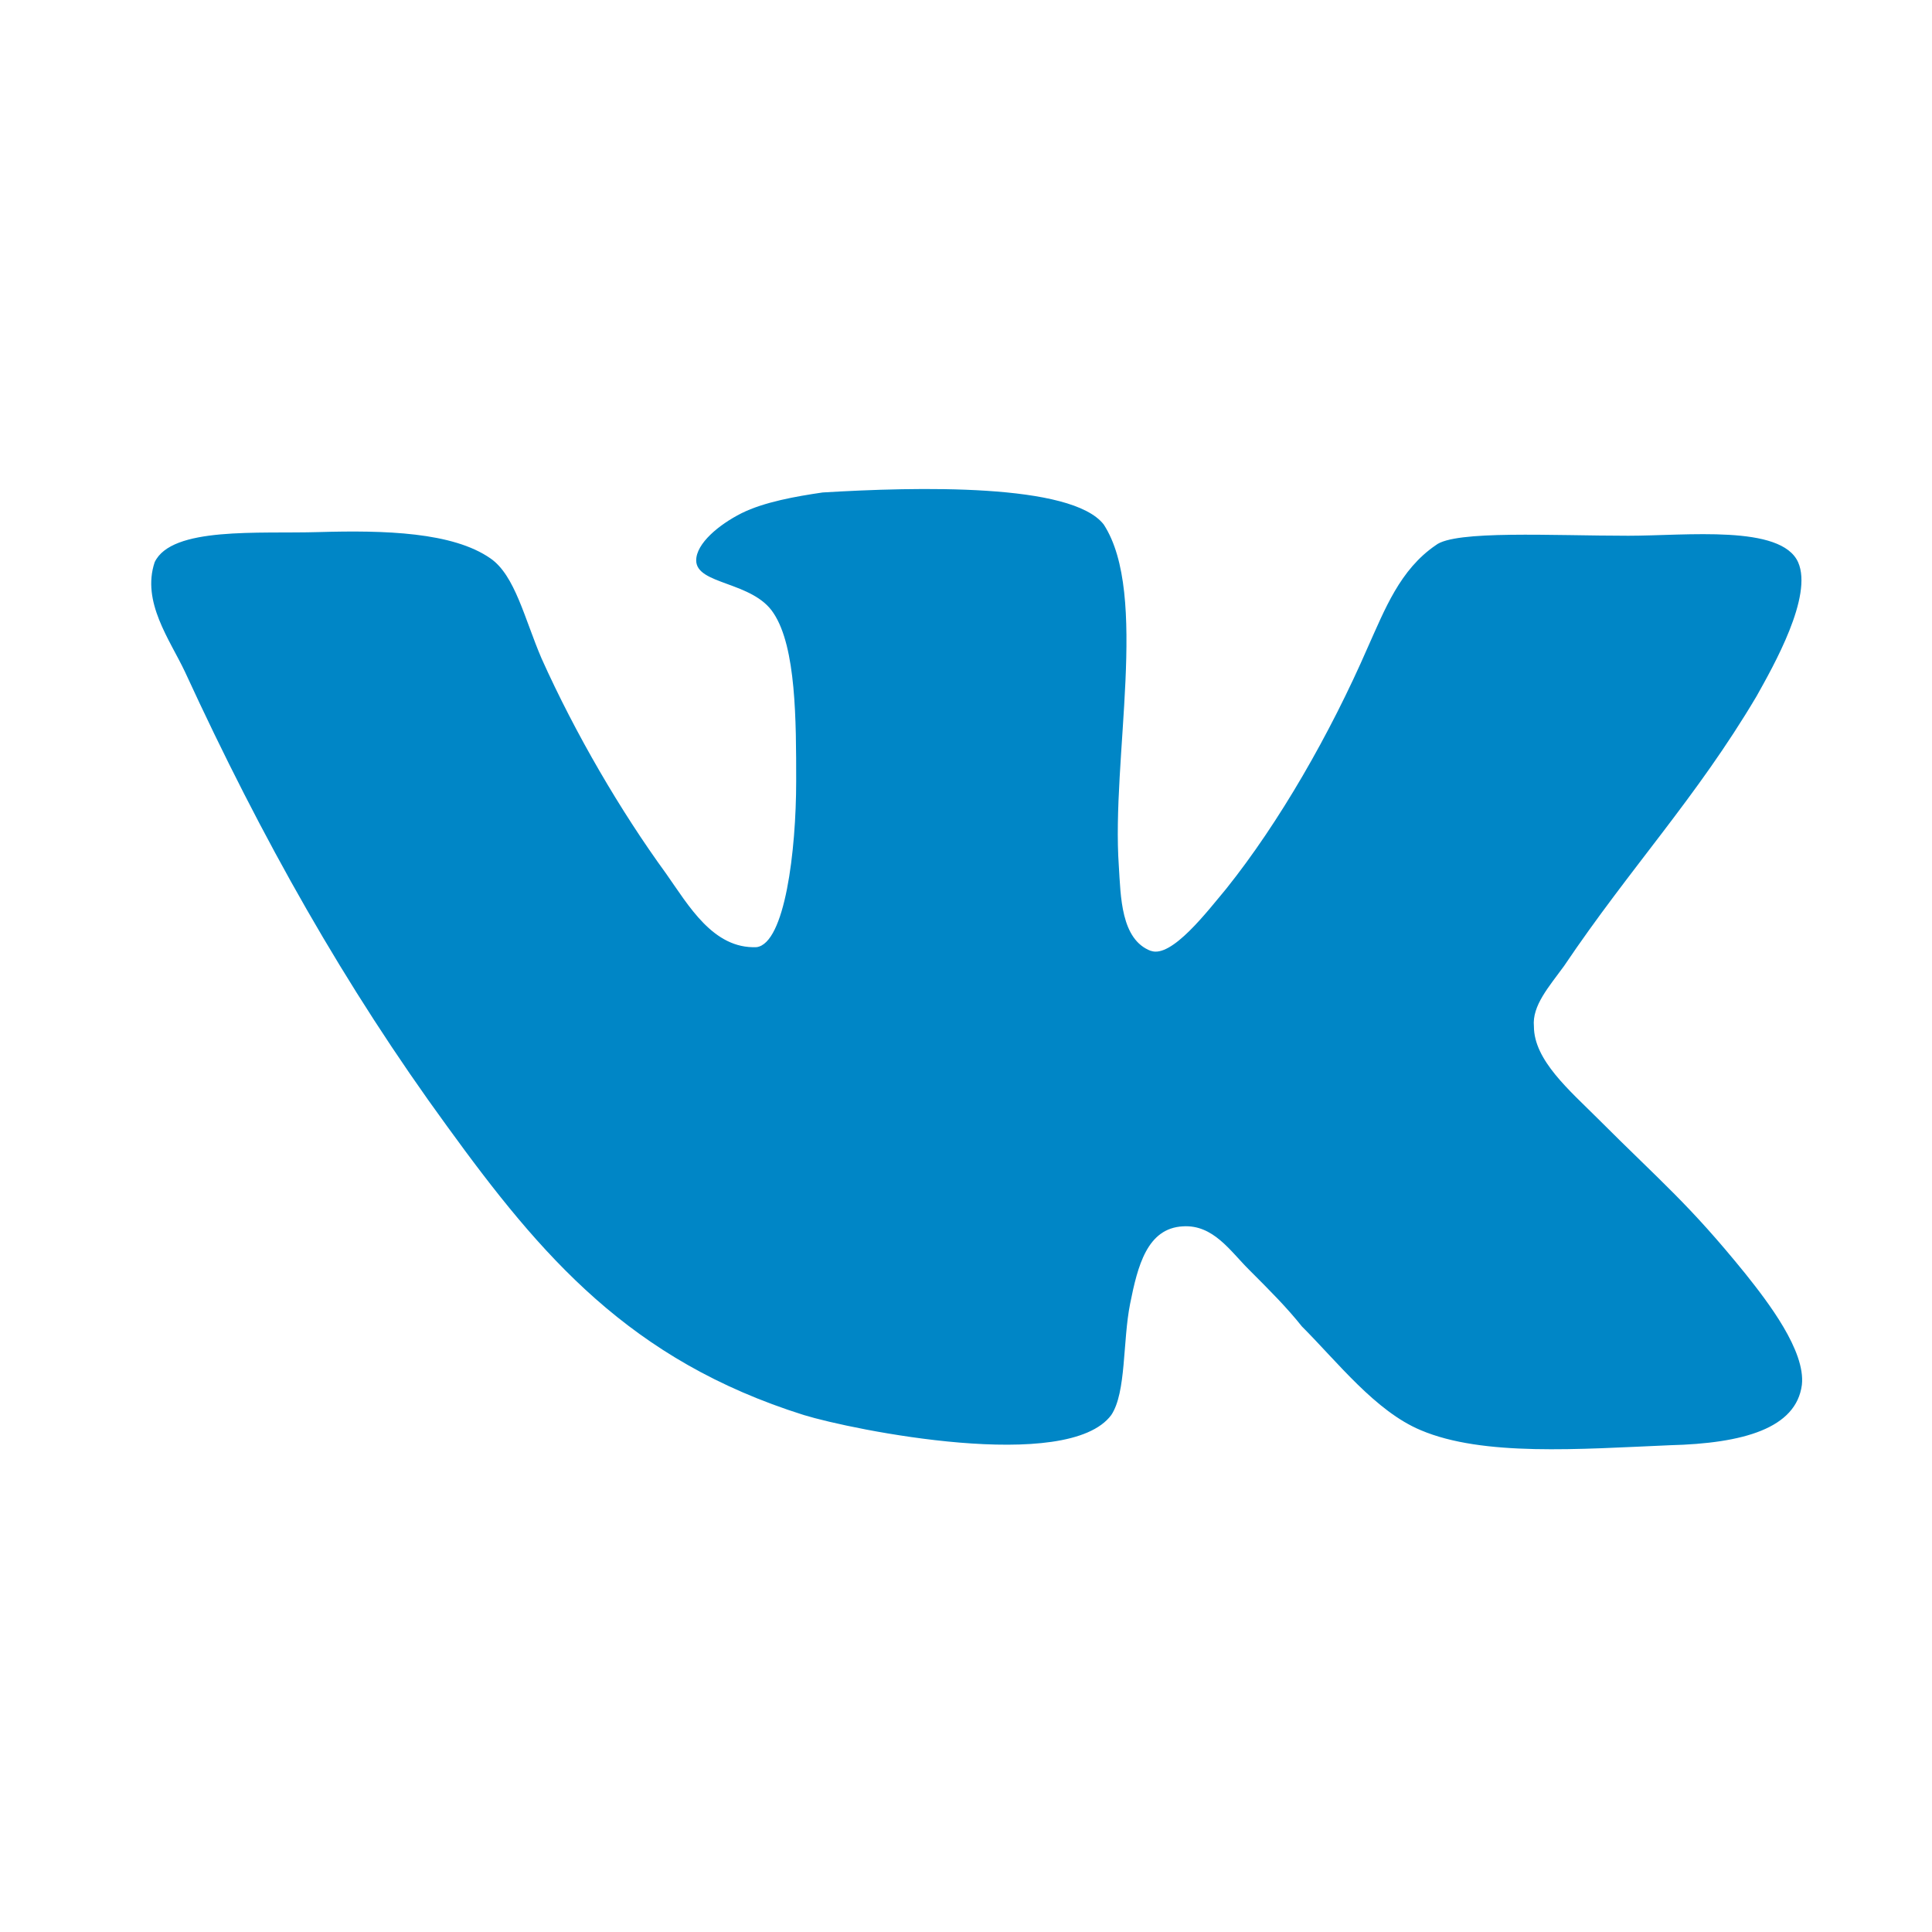 <?xml version="1.0" encoding="UTF-8"?> <svg xmlns="http://www.w3.org/2000/svg" width="20" height="20" viewBox="0 0 20 20" fill="none"> <path d="M11.914 9.844C11.602 9.726 11.602 9.277 11.582 8.965C11.504 7.852 11.895 6.152 11.426 5.43C11.094 5 9.492 5.039 8.516 5.098C8.242 5.138 7.911 5.196 7.676 5.313C7.442 5.431 7.207 5.626 7.207 5.801C7.207 6.055 7.794 6.016 8.008 6.348C8.242 6.7 8.242 7.461 8.242 8.086C8.242 8.809 8.125 9.766 7.832 9.805C7.383 9.824 7.129 9.375 6.895 9.043C6.426 8.399 5.957 7.598 5.606 6.816C5.43 6.406 5.332 5.957 5.078 5.781C4.687 5.508 3.984 5.488 3.301 5.508C2.676 5.527 1.777 5.449 1.601 5.82C1.464 6.23 1.757 6.621 1.914 6.953C2.714 8.691 3.574 10.215 4.629 11.66C5.606 13.008 6.523 14.082 8.32 14.648C8.828 14.804 11.054 15.254 11.504 14.648C11.66 14.414 11.621 13.886 11.699 13.496C11.777 13.105 11.875 12.714 12.246 12.695C12.559 12.676 12.734 12.949 12.93 13.144C13.145 13.359 13.321 13.535 13.477 13.731C13.848 14.102 14.239 14.609 14.707 14.805C15.352 15.079 16.348 15.001 17.286 14.961C18.047 14.942 18.594 14.786 18.653 14.336C18.692 13.984 18.301 13.477 18.067 13.184C17.481 12.461 17.207 12.246 16.543 11.582C16.25 11.289 15.879 10.976 15.879 10.625C15.859 10.41 16.035 10.215 16.191 10C16.875 8.984 17.559 8.262 18.184 7.207C18.359 6.894 18.77 6.172 18.614 5.82C18.438 5.429 17.461 5.546 16.856 5.546C16.074 5.546 15.059 5.487 14.863 5.644C14.492 5.897 14.336 6.308 14.16 6.699C13.769 7.598 13.242 8.515 12.695 9.199C12.499 9.433 12.129 9.921 11.914 9.843L11.914 9.844Z" fill="#0086C6"></path> </svg> 